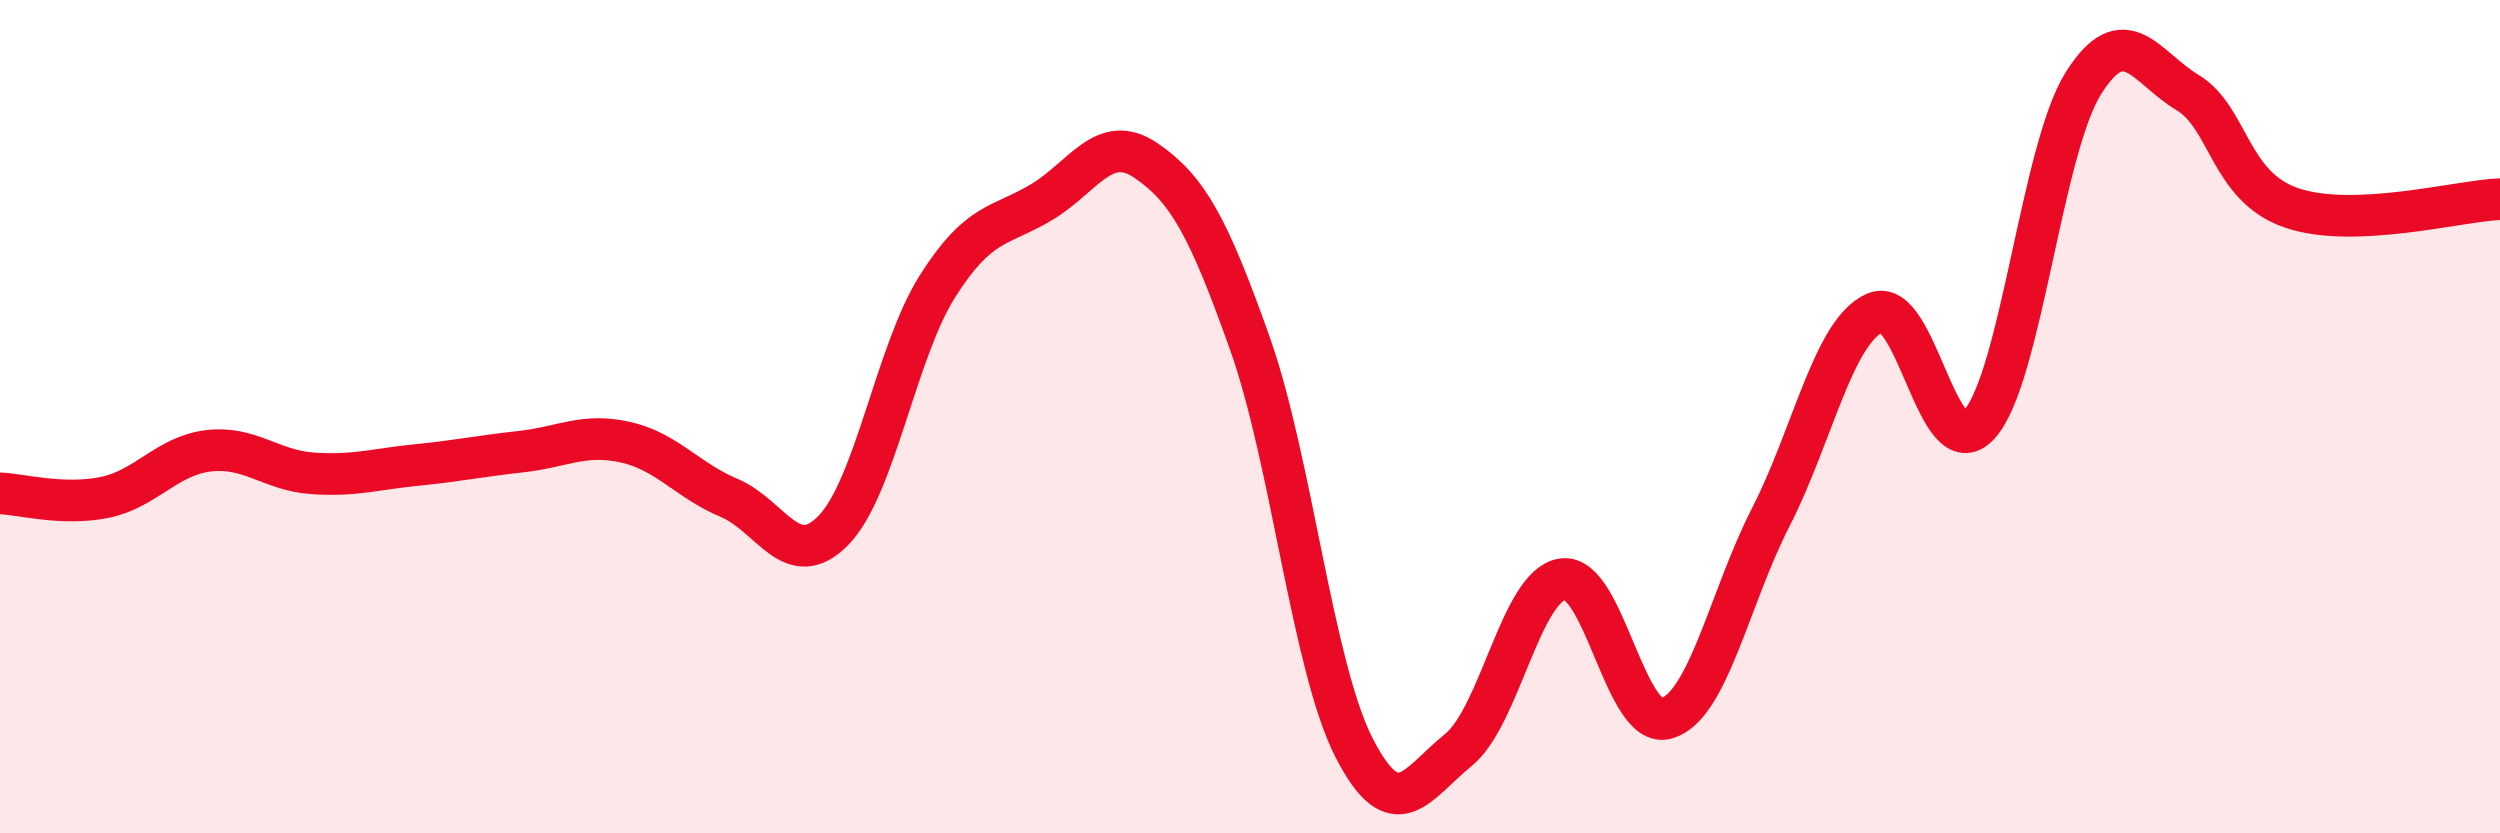 
    <svg width="60" height="20" viewBox="0 0 60 20" xmlns="http://www.w3.org/2000/svg">
      <path
        d="M 0,11.84 C 0.5,11.86 1.5,12.14 2.5,11.94 C 3.5,11.74 4,10.94 5,10.82 C 6,10.7 6.5,11.29 7.5,11.36 C 8.5,11.43 9,11.26 10,11.16 C 11,11.06 11.5,10.95 12.5,10.84 C 13.5,10.73 14,10.39 15,10.61 C 16,10.83 16.5,11.53 17.5,11.95 C 18.5,12.37 19,13.75 20,12.73 C 21,11.71 21.5,8.45 22.5,6.87 C 23.5,5.29 24,5.45 25,4.85 C 26,4.25 26.5,3.17 27.5,3.85 C 28.5,4.53 29,5.43 30,8.25 C 31,11.07 31.5,16 32.5,17.95 C 33.5,19.9 34,18.81 35,18 C 36,17.19 36.5,14.05 37.5,13.9 C 38.5,13.75 39,17.54 40,17.24 C 41,16.94 41.5,14.36 42.5,12.41 C 43.5,10.46 44,7.95 45,7.51 C 46,7.07 46.5,11.29 47.5,10.19 C 48.5,9.09 49,3.59 50,2 C 51,0.41 51.5,1.62 52.5,2.22 C 53.5,2.82 53.5,4.48 55,4.99 C 56.5,5.5 59,4.82 60,4.78L60 20L0 20Z"
        fill="#EB0A25"
        opacity="0.1"
        stroke-linecap="round"
        stroke-linejoin="round"
      />
      <path
        d="M 0,11.84 C 0.5,11.86 1.5,12.14 2.5,11.94 C 3.5,11.74 4,10.94 5,10.82 C 6,10.7 6.5,11.29 7.5,11.36 C 8.5,11.43 9,11.26 10,11.16 C 11,11.06 11.5,10.95 12.5,10.84 C 13.5,10.73 14,10.39 15,10.61 C 16,10.83 16.5,11.53 17.5,11.95 C 18.5,12.37 19,13.75 20,12.73 C 21,11.71 21.5,8.45 22.5,6.87 C 23.5,5.29 24,5.45 25,4.85 C 26,4.25 26.5,3.17 27.5,3.85 C 28.5,4.53 29,5.43 30,8.25 C 31,11.07 31.5,16 32.5,17.95 C 33.5,19.9 34,18.81 35,18 C 36,17.19 36.5,14.05 37.5,13.9 C 38.5,13.75 39,17.54 40,17.24 C 41,16.94 41.5,14.36 42.5,12.41 C 43.5,10.46 44,7.95 45,7.51 C 46,7.07 46.5,11.29 47.5,10.19 C 48.5,9.09 49,3.59 50,2 C 51,0.41 51.5,1.62 52.5,2.22 C 53.5,2.82 53.5,4.48 55,4.99 C 56.5,5.5 59,4.82 60,4.78"
        stroke="#EB0A25"
        stroke-width="1"
        fill="none"
        stroke-linecap="round"
        stroke-linejoin="round"
      />
    </svg>
  